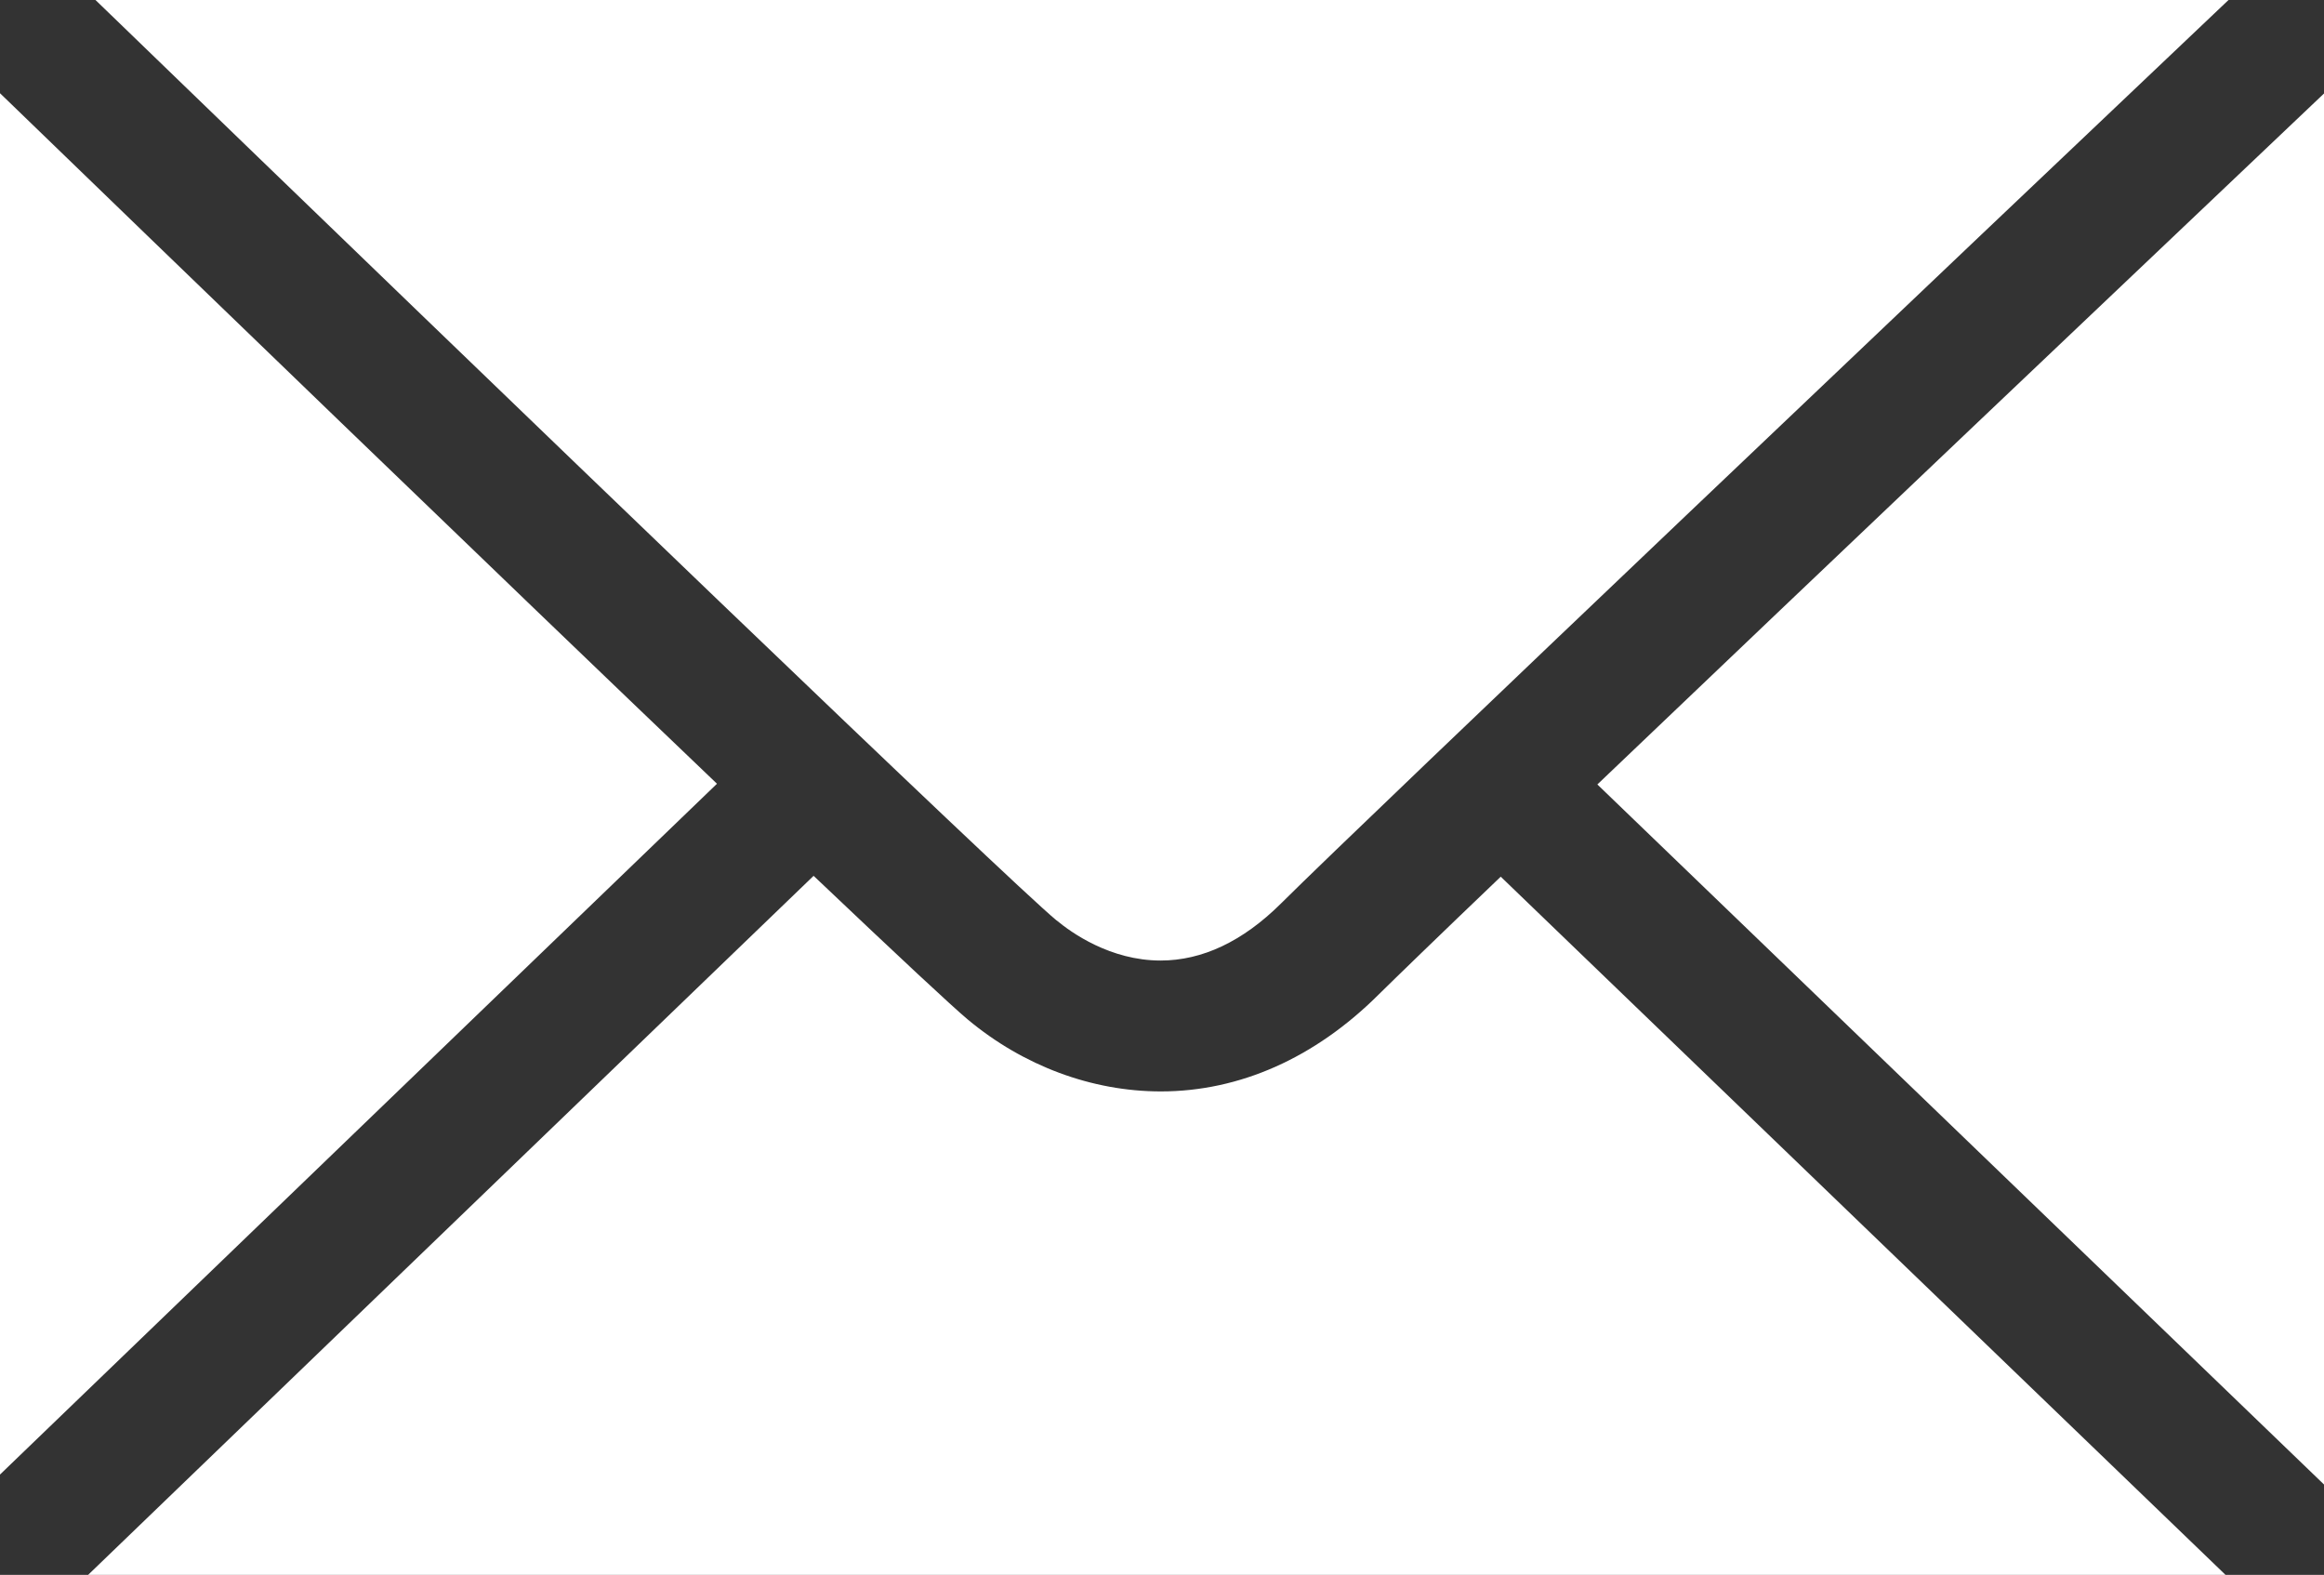 <?xml version="1.0" encoding="UTF-8"?>
<svg id="Calque_1" data-name="Calque 1" xmlns="http://www.w3.org/2000/svg" viewBox="0 0 163.56 110.82">
  <rect x="0" y="0" width="163.56" height="110.82" fill="#333333" stroke="none"/>
  <defs>
    <style>
      .cls-1 {
        fill: #fff;
      }
    </style>
  </defs>
  <path class="cls-1" d="M0,6.56V103.76L50.46,55.15C34.77,40.16,12.47,18.62,0,6.56Zm74.37,58.21c1.02,.85,3.77,2.82,7.31,2.82,2.94,0,5.79-1.35,8.47-4.01,6.19-6.15,48.05-45.9,66.69-63.58H6.72c30.53,29.52,64.09,61.82,67.64,64.77Zm38.05-9.57l51.14,49.26V6.58c-12.81,12.15-35.65,33.83-51.14,48.62Zm-15.4,14.79c-4.47,4.45-9.77,6.81-15.32,6.81-4.85,0-9.67-1.79-13.59-5.06-1.11-.93-4.76-4.33-10.85-10.11L6.2,110.82H156.63l-51.01-49.13c-4.55,4.35-7.36,7.08-8.6,8.3Z"/>
</svg>